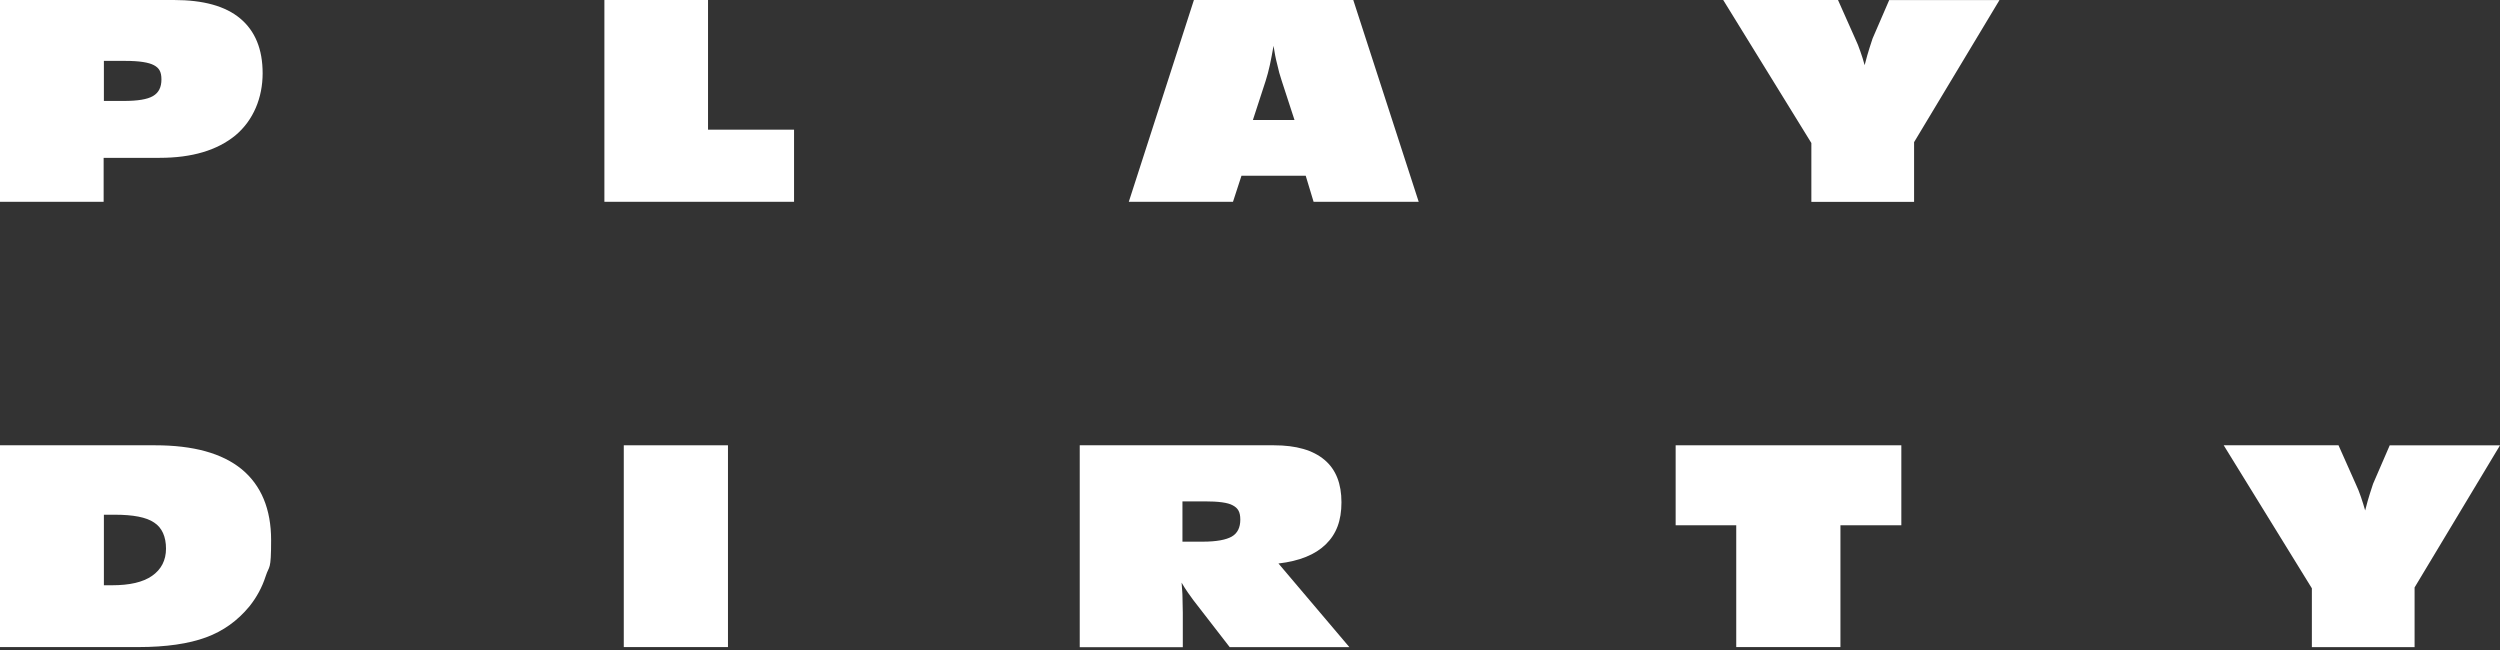 <?xml version="1.0" encoding="UTF-8"?> <svg xmlns="http://www.w3.org/2000/svg" width="400" height="104" viewBox="0 0 400 104" fill="none"><rect x="0" y="0" width="400" height="104" fill="#333333" stroke="none"/><path d="M0 32.286V0H27.82C32.521 0 36.062 0.966 38.433 2.956C40.812 4.945 42.022 7.852 42.022 11.726C42.022 15.599 40.568 19.237 37.661 21.665C34.754 24.044 30.727 25.254 25.546 25.254H16.581V32.286H0ZM16.622 16.151H19.773C22.006 16.151 23.557 15.907 24.474 15.371C25.392 14.836 25.83 13.967 25.83 12.708C25.83 11.449 25.441 10.865 24.62 10.426C23.8 9.988 22.29 9.744 20.114 9.744H16.622V16.192V16.143V16.151Z" fill="white"></path><path d="M96.703 32.286V0H113.284V20.747H127.048V32.286H96.654H96.703Z" fill="white"></path><path d="M180.608 32.286L191.026 0H216.524L226.991 32.286H210.174L208.915 28.12H198.635L197.279 32.286H180.56H180.608ZM200.43 19.204H207.121L205.083 12.952C204.79 12.083 204.547 11.206 204.352 10.288C204.108 9.371 203.913 8.348 203.767 7.333C203.572 8.445 203.377 9.468 203.182 10.386C202.987 11.303 202.744 12.18 202.5 12.952L200.462 19.204H200.413H200.43Z" fill="white"></path><path d="M289.818 32.286V22.883L275.713 0H294.081L296.842 6.204C297.134 6.837 297.426 7.511 297.662 8.242C297.905 8.924 298.149 9.695 298.344 10.426C298.636 9.314 298.88 8.388 299.123 7.665C299.367 6.943 299.513 6.456 299.611 6.163L302.274 0.008H319.919L306.253 22.745V32.294H289.769H289.818V32.286Z" fill="white"></path><path d="M0 103.532V71.247H24.815C30.922 71.247 35.526 72.505 38.676 75.079C41.778 77.645 43.378 81.429 43.378 86.423C43.378 91.417 43.086 90.394 42.509 92.189C41.933 93.983 41.056 95.583 39.894 97.036C38.002 99.318 35.729 100.966 32.96 101.981C30.199 102.996 26.61 103.532 22.103 103.532H0ZM16.622 93.642H17.929C20.739 93.642 22.875 93.155 24.328 92.14C25.782 91.125 26.561 89.671 26.561 87.779C26.561 85.887 25.928 84.434 24.669 83.614C23.41 82.745 21.275 82.355 18.368 82.355C15.461 82.355 17.548 82.355 17.304 82.355H16.622V93.65V93.642Z" fill="white"></path><path d="M99.805 103.532V71.247H116.475V103.532H99.805Z" fill="white"></path><path d="M172.757 103.532V71.247H203.825C207.414 71.247 210.077 72.026 211.92 73.577C213.764 75.128 214.633 77.41 214.633 80.366C214.633 83.321 213.812 85.457 212.115 87.105C210.418 88.754 207.901 89.769 204.555 90.159L215.899 103.541H196.752L190.938 96.029C190.694 95.688 190.402 95.299 190.069 94.82C189.728 94.332 189.387 93.804 189.054 93.22C189.103 94.04 189.2 94.82 189.2 95.64C189.2 96.46 189.249 97.239 189.249 98.019V103.549H172.765L172.757 103.532ZM189.241 86.667H192.44C194.624 86.667 196.175 86.374 197.093 85.847C198.011 85.311 198.449 84.393 198.449 83.135C198.449 81.876 198.059 81.291 197.239 80.853C196.46 80.414 194.957 80.219 192.732 80.219H189.192V86.667H189.241Z" fill="white"></path><path d="M277.799 103.532V84.044H268.104V71.247H304.214V84.044H294.47V103.532H277.799Z" fill="white"></path><path d="M369.899 103.532V94.129L355.794 71.247H374.162L376.923 77.45C377.215 78.084 377.507 78.758 377.743 79.489C377.978 80.219 378.23 80.942 378.425 81.673C378.717 80.56 378.961 79.635 379.204 78.912C379.448 78.189 379.594 77.702 379.692 77.41L382.355 71.255H400L386.334 93.991V103.541H369.85H369.899V103.532Z" fill="white"></path></svg> 